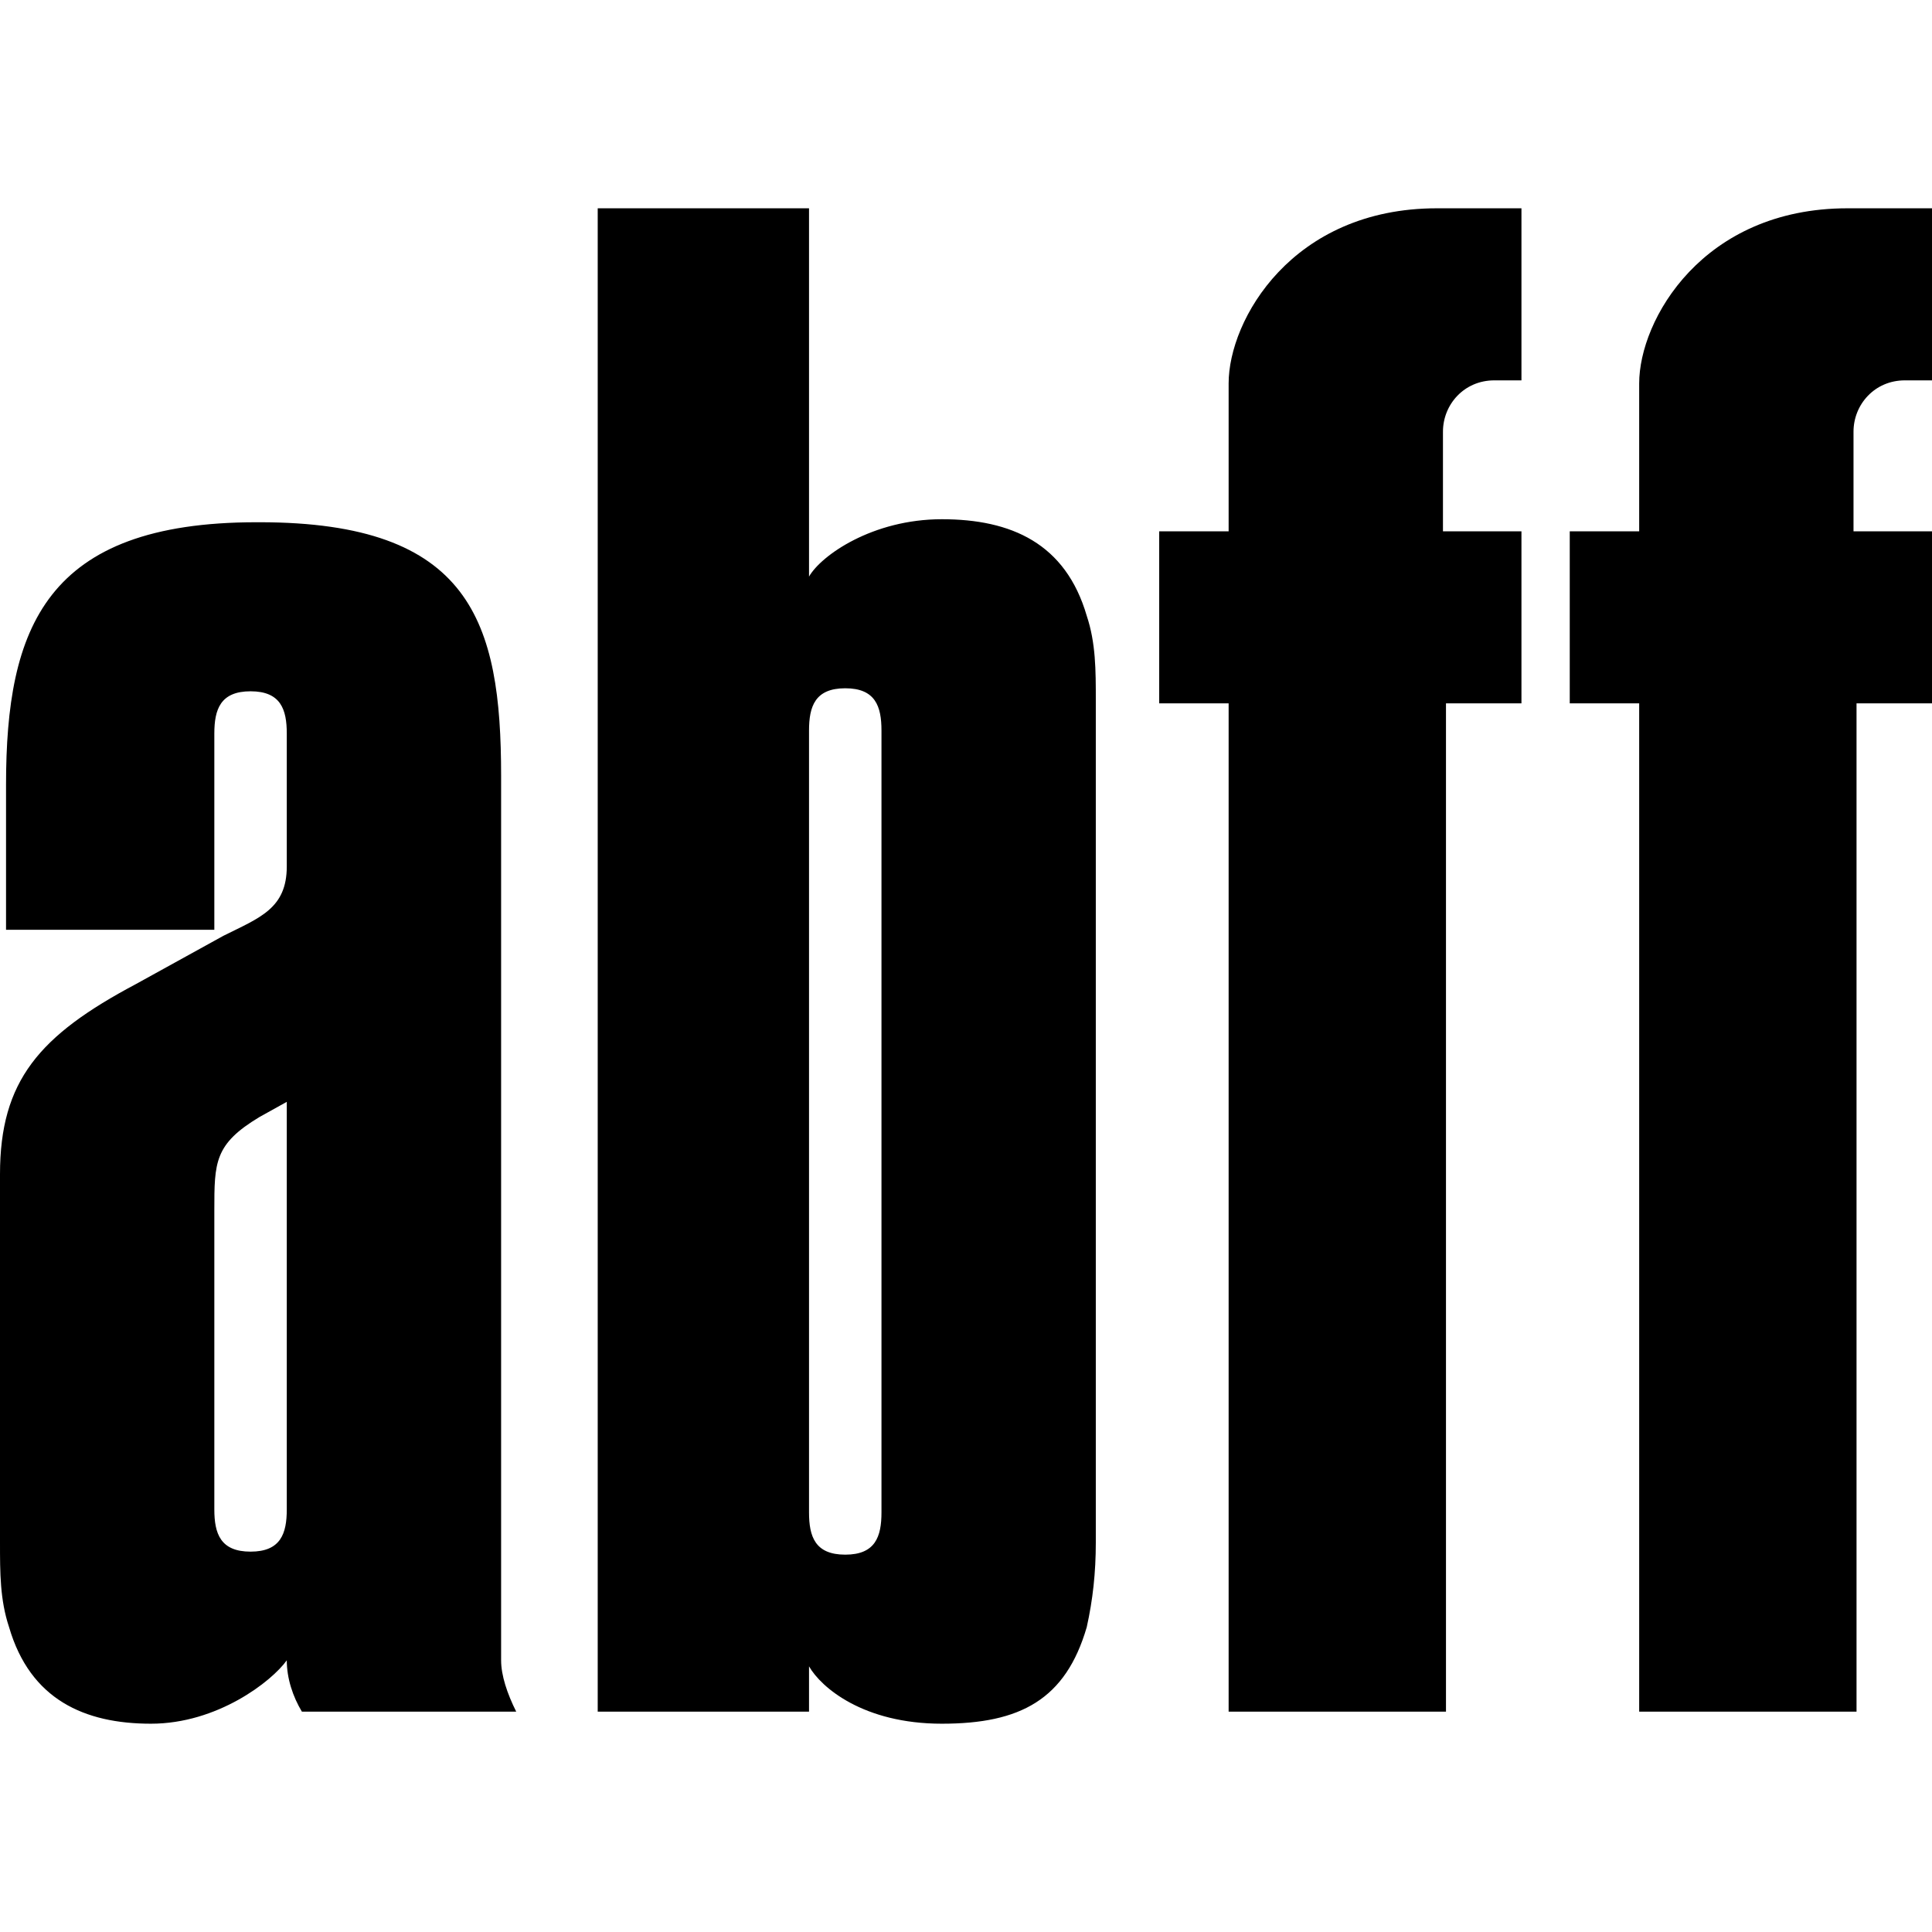 <svg xmlns="http://www.w3.org/2000/svg" viewBox="0 0 64 64"><style>path {fill: #000000;} @media (prefers-color-scheme: dark) {path{fill: #ffffff;}}</style><path d="M26.8 24.2c0-.8.2-1.4 1.2-1.4s1.2.6 1.2 1.4v25.9c0 .8-.2 1.4-1.2 1.4s-1.2-.6-1.2-1.4V24.2ZM36 53.9c.2-.9.3-1.8.3-2.8V23.2c0-1 0-1.9-.3-2.8-.7-2.4-2.5-3.2-4.8-3.2s-4 1.2-4.4 1.9V6.9h-7v49.8h7v-1.5c.4.7 1.8 1.9 4.4 1.9s4.1-.8 4.8-3.2M7.1 40.1c0-1.6 0-2.2 1.5-3.1l.9-.5V50c0 .8-.2 1.4-1.2 1.4s-1.2-.6-1.2-1.4v-9.9Zm10 16.6c-.3-.6-.5-1.2-.5-1.7V25.7c0-5.1-1-8.4-8-8.4h-.1c-7 0-8.3 3.5-8.3 8.7v4.8h6.9v-6.5c0-.8.2-1.4 1.2-1.4s1.2.6 1.2 1.4v4.4c0 1.4-.9 1.7-2.1 2.3l-2.9 1.6C1.3 34.3 0 35.8 0 38.9v12.2c0 1 0 1.9.3 2.8.7 2.4 2.5 3.2 4.7 3.2s4-1.4 4.5-2.1c0 .6.2 1.2.5 1.7h7ZM50.4 12.6V6.9h-2.8c-4.8 0-6.9 3.7-6.9 5.8v4.9h-2.3v5.7h2.3v33.4h7.2V23.3h2.5v-5.7h-2.6v-3.3c0-.9.7-1.7 1.7-1.7h.9ZM64 12.6V6.9h-2.8c-4.8 0-6.9 3.7-6.9 5.8v4.9H52v5.7h2.3v33.4h7.2V23.3H64v-5.7h-2.6v-3.3c0-.9.7-1.7 1.7-1.7h.9Z"/></svg>
